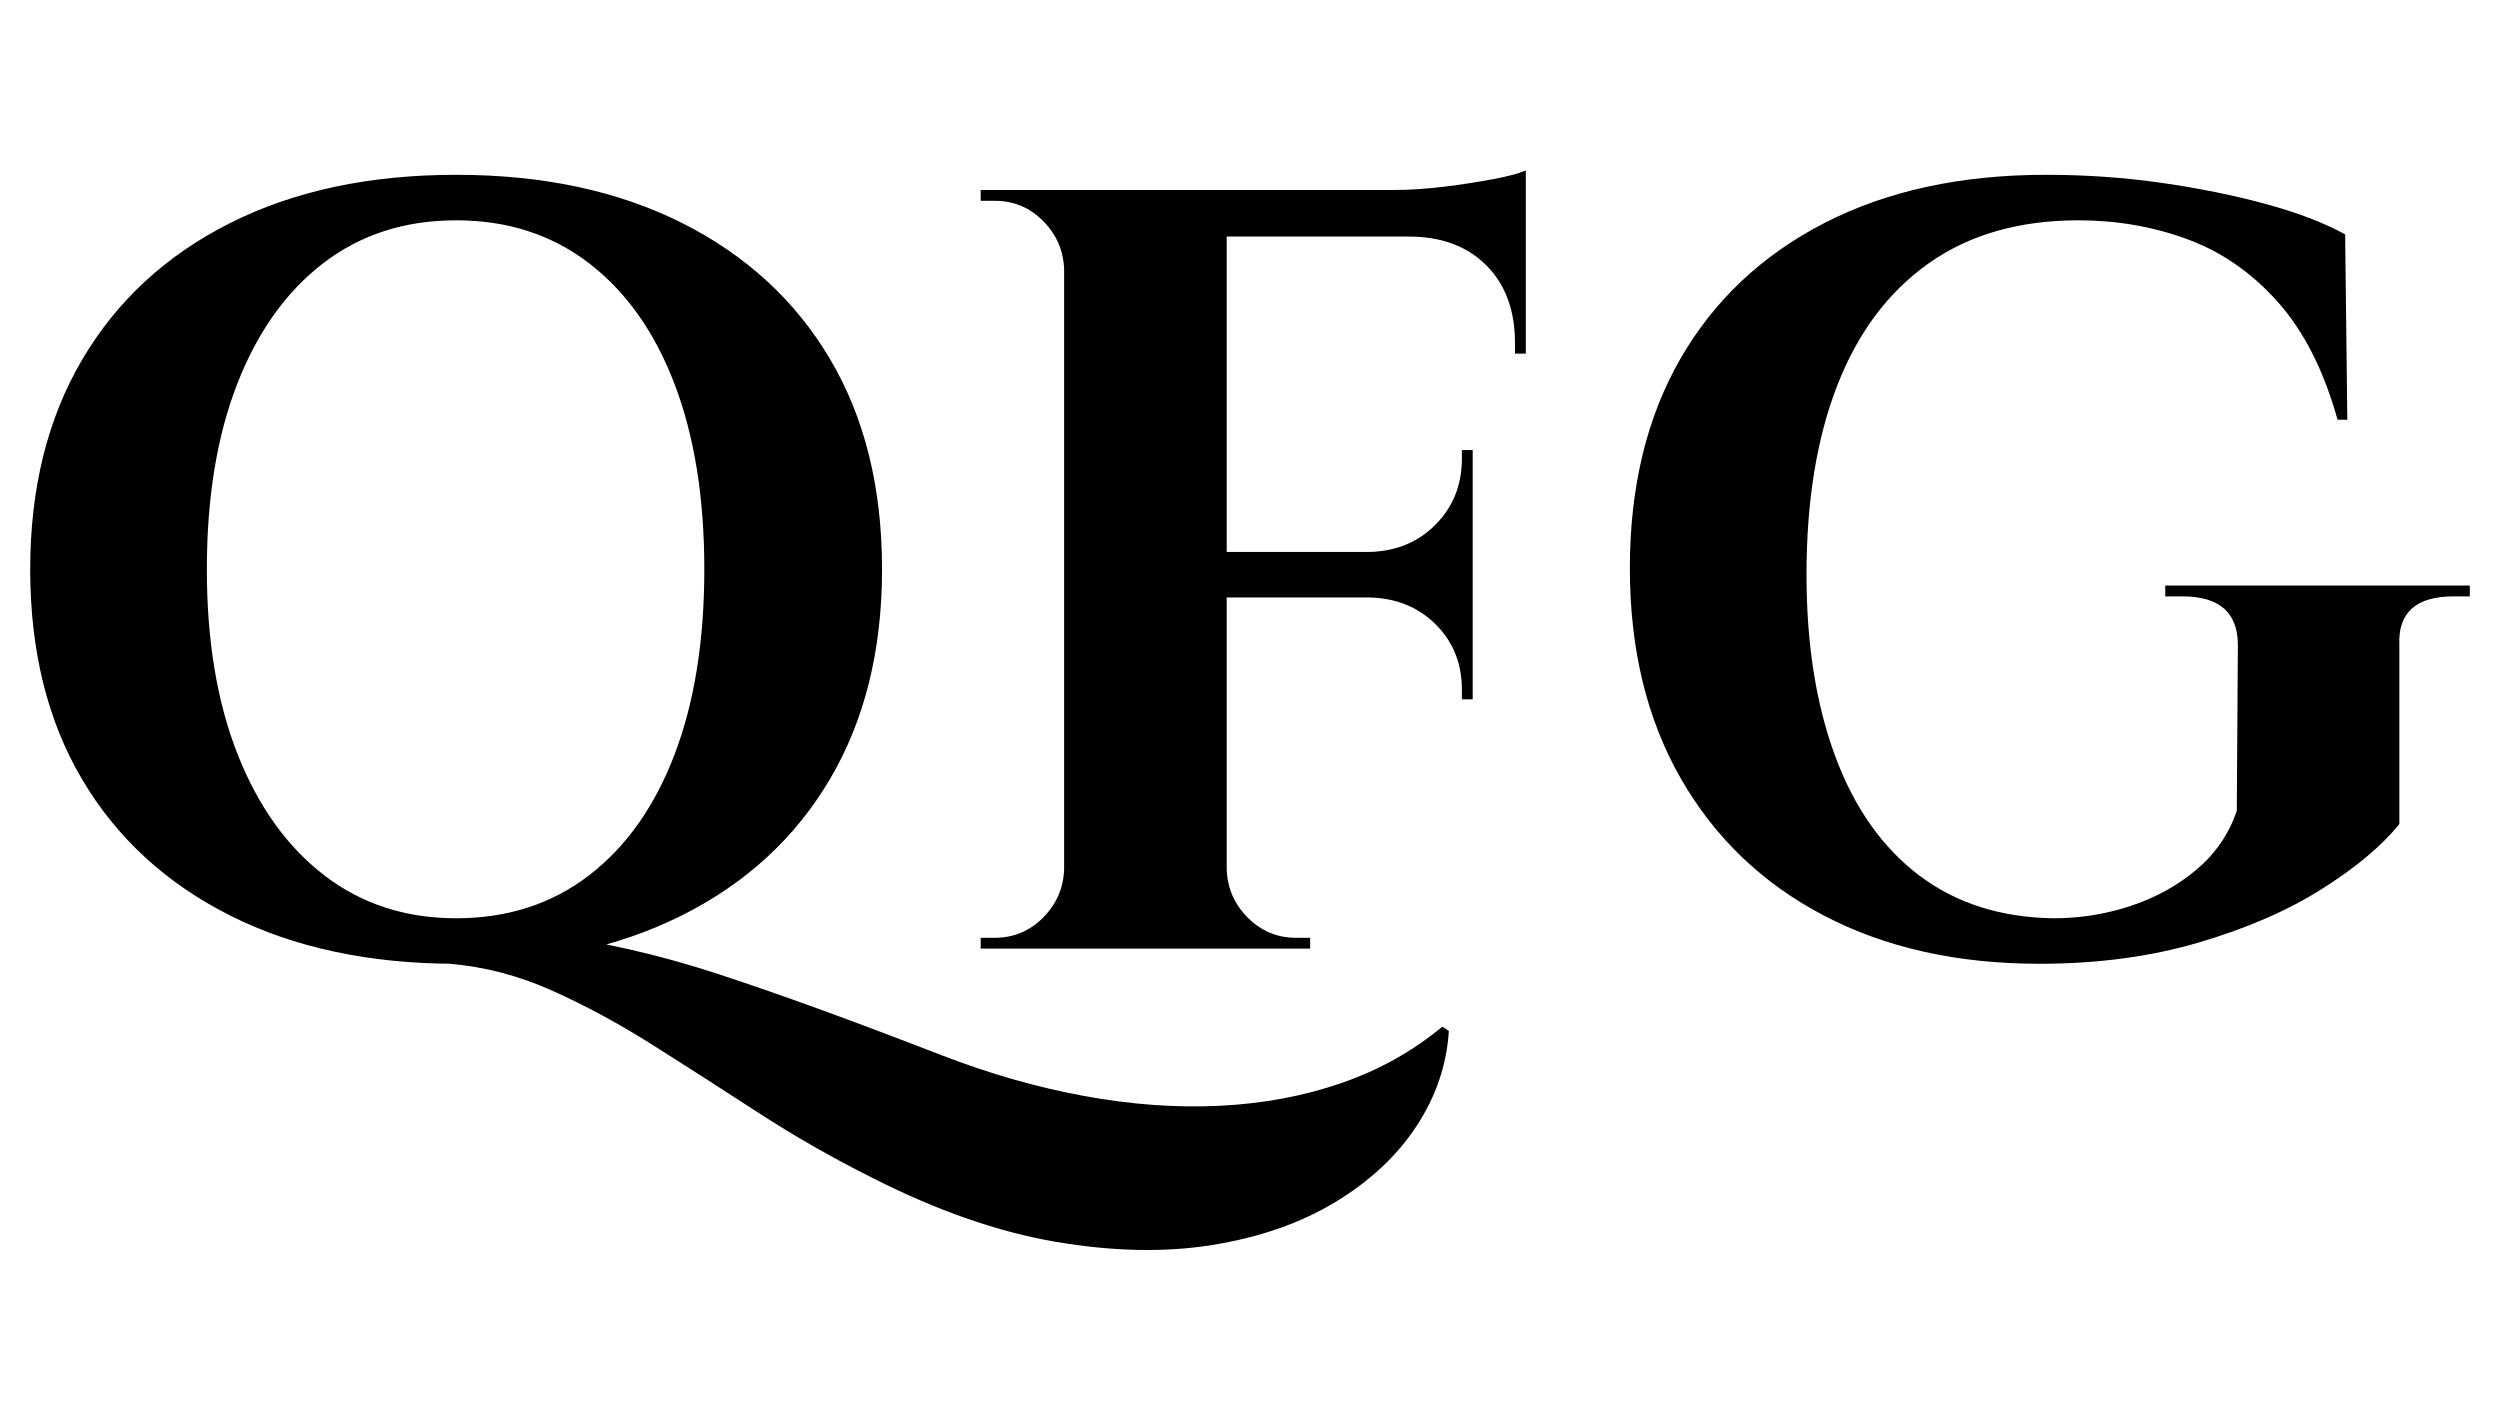 <svg baseProfile="full" height="50" version="1.1" viewBox="0 0 88 50" width="88" xmlns="http://www.w3.org/2000/svg" xmlns:ev="http://www.w3.org/2001/xml-events" xmlns:xlink="http://www.w3.org/1999/xlink"><defs /><g transform="translate(1.063, 6)"><path d="M16.595 27.925 15.489 26.399Q17.701 26.552 19.494 26.8Q21.287 27.048 22.889 27.41Q24.492 27.772 26.113 28.307Q27.734 28.841 29.623 29.527Q31.511 30.214 33.876 31.13Q36.432 32.121 38.931 32.579Q41.43 33.037 43.719 32.923Q46.008 32.808 47.991 32.121Q49.975 31.435 51.539 30.138L51.768 30.29Q51.654 32.083 50.624 33.647Q49.594 35.212 47.763 36.318Q45.931 37.424 43.433 37.825Q40.934 38.225 37.92 37.71Q34.906 37.195 31.511 35.479Q29.375 34.41 27.467 33.171Q25.56 31.931 23.748 30.786Q21.936 29.642 20.181 28.86Q18.426 28.078 16.595 27.925ZM16.824 0.153Q21.402 0.153 24.778 1.85Q28.154 3.548 29.985 6.638Q31.816 9.728 31.816 14.039Q31.816 18.312 29.985 21.421Q28.154 24.53 24.759 26.227Q21.363 27.925 16.824 27.925Q12.246 27.925 8.87 26.227Q5.493 24.53 3.662 21.44Q1.831 18.35 1.831 14.039Q1.831 9.766 3.662 6.657Q5.493 3.548 8.87 1.85Q12.246 0.153 16.824 0.153ZM16.824 26.323Q19.532 26.323 21.497 24.816Q23.462 23.309 24.511 20.562Q25.56 17.816 25.56 14.039Q25.56 10.262 24.511 7.515Q23.462 4.769 21.497 3.262Q19.532 1.755 16.824 1.755Q14.115 1.755 12.15 3.262Q10.186 4.769 9.118 7.515Q8.049 10.262 8.049 14.039Q8.049 17.816 9.137 20.562Q10.224 23.309 12.189 24.816Q14.153 26.323 16.824 26.323Z M43.948 0.687V27.391H38.225V0.687ZM52.607 13.428V15.031H43.833V13.428ZM54.477 0.687V2.327H43.833V0.687ZM52.607 14.954V18.617H52.226V18.273Q52.226 16.9 51.31 15.984Q50.395 15.069 48.983 15.031V14.954ZM52.607 9.842V13.505H48.983V13.428Q50.395 13.39 51.31 12.456Q52.226 11.521 52.226 10.148V9.842ZM54.477 2.213V6.447H54.095V6.066Q54.095 4.349 53.084 3.338Q52.073 2.327 50.357 2.327V2.213ZM54.477 0.0V1.106L49.823 0.687Q50.662 0.687 51.597 0.572Q52.531 0.458 53.332 0.305Q54.133 0.153 54.477 0.0ZM38.34 24.606V27.391H35.288V27.01Q35.288 27.01 35.536 27.01Q35.784 27.01 35.784 27.01Q36.776 27.01 37.481 26.304Q38.187 25.598 38.225 24.606ZM38.34 3.472H38.225Q38.187 2.48 37.481 1.774Q36.776 1.068 35.784 1.068Q35.784 1.068 35.536 1.068Q35.288 1.068 35.288 1.068V0.687H38.34ZM43.833 24.606H43.948Q43.986 25.598 44.692 26.304Q45.397 27.01 46.389 27.01Q46.389 27.01 46.618 27.01Q46.847 27.01 46.885 27.01V27.391H43.833Z M85.225 16.709V23.004Q84.309 24.148 82.497 25.293Q80.685 26.437 78.148 27.181Q75.611 27.925 72.559 27.925Q68.21 27.925 64.968 26.227Q61.725 24.53 59.932 21.402Q58.139 18.273 58.139 14.001Q58.139 9.728 59.913 6.638Q61.687 3.548 64.987 1.85Q68.287 0.153 72.788 0.153Q74.887 0.153 76.87 0.439Q78.854 0.725 80.533 1.183Q82.211 1.64 83.317 2.251L83.394 8.774H83.05Q82.326 6.18 80.952 4.635Q79.579 3.09 77.767 2.422Q75.955 1.755 73.933 1.755Q70.805 1.755 68.668 3.262Q66.532 4.769 65.445 7.554Q64.357 10.338 64.357 14.23Q64.357 17.892 65.368 20.62Q66.379 23.347 68.325 24.816Q70.27 26.285 73.055 26.323Q74.467 26.323 75.783 25.884Q77.099 25.445 78.091 24.606Q79.083 23.767 79.503 22.546L79.541 16.709Q79.541 14.993 77.595 14.993H76.985V14.611H87.705V14.993H87.132Q85.149 14.993 85.225 16.709Z " fill="rgb(0,0,0)" transform="translate(-1.831, 0)" /></g></svg>